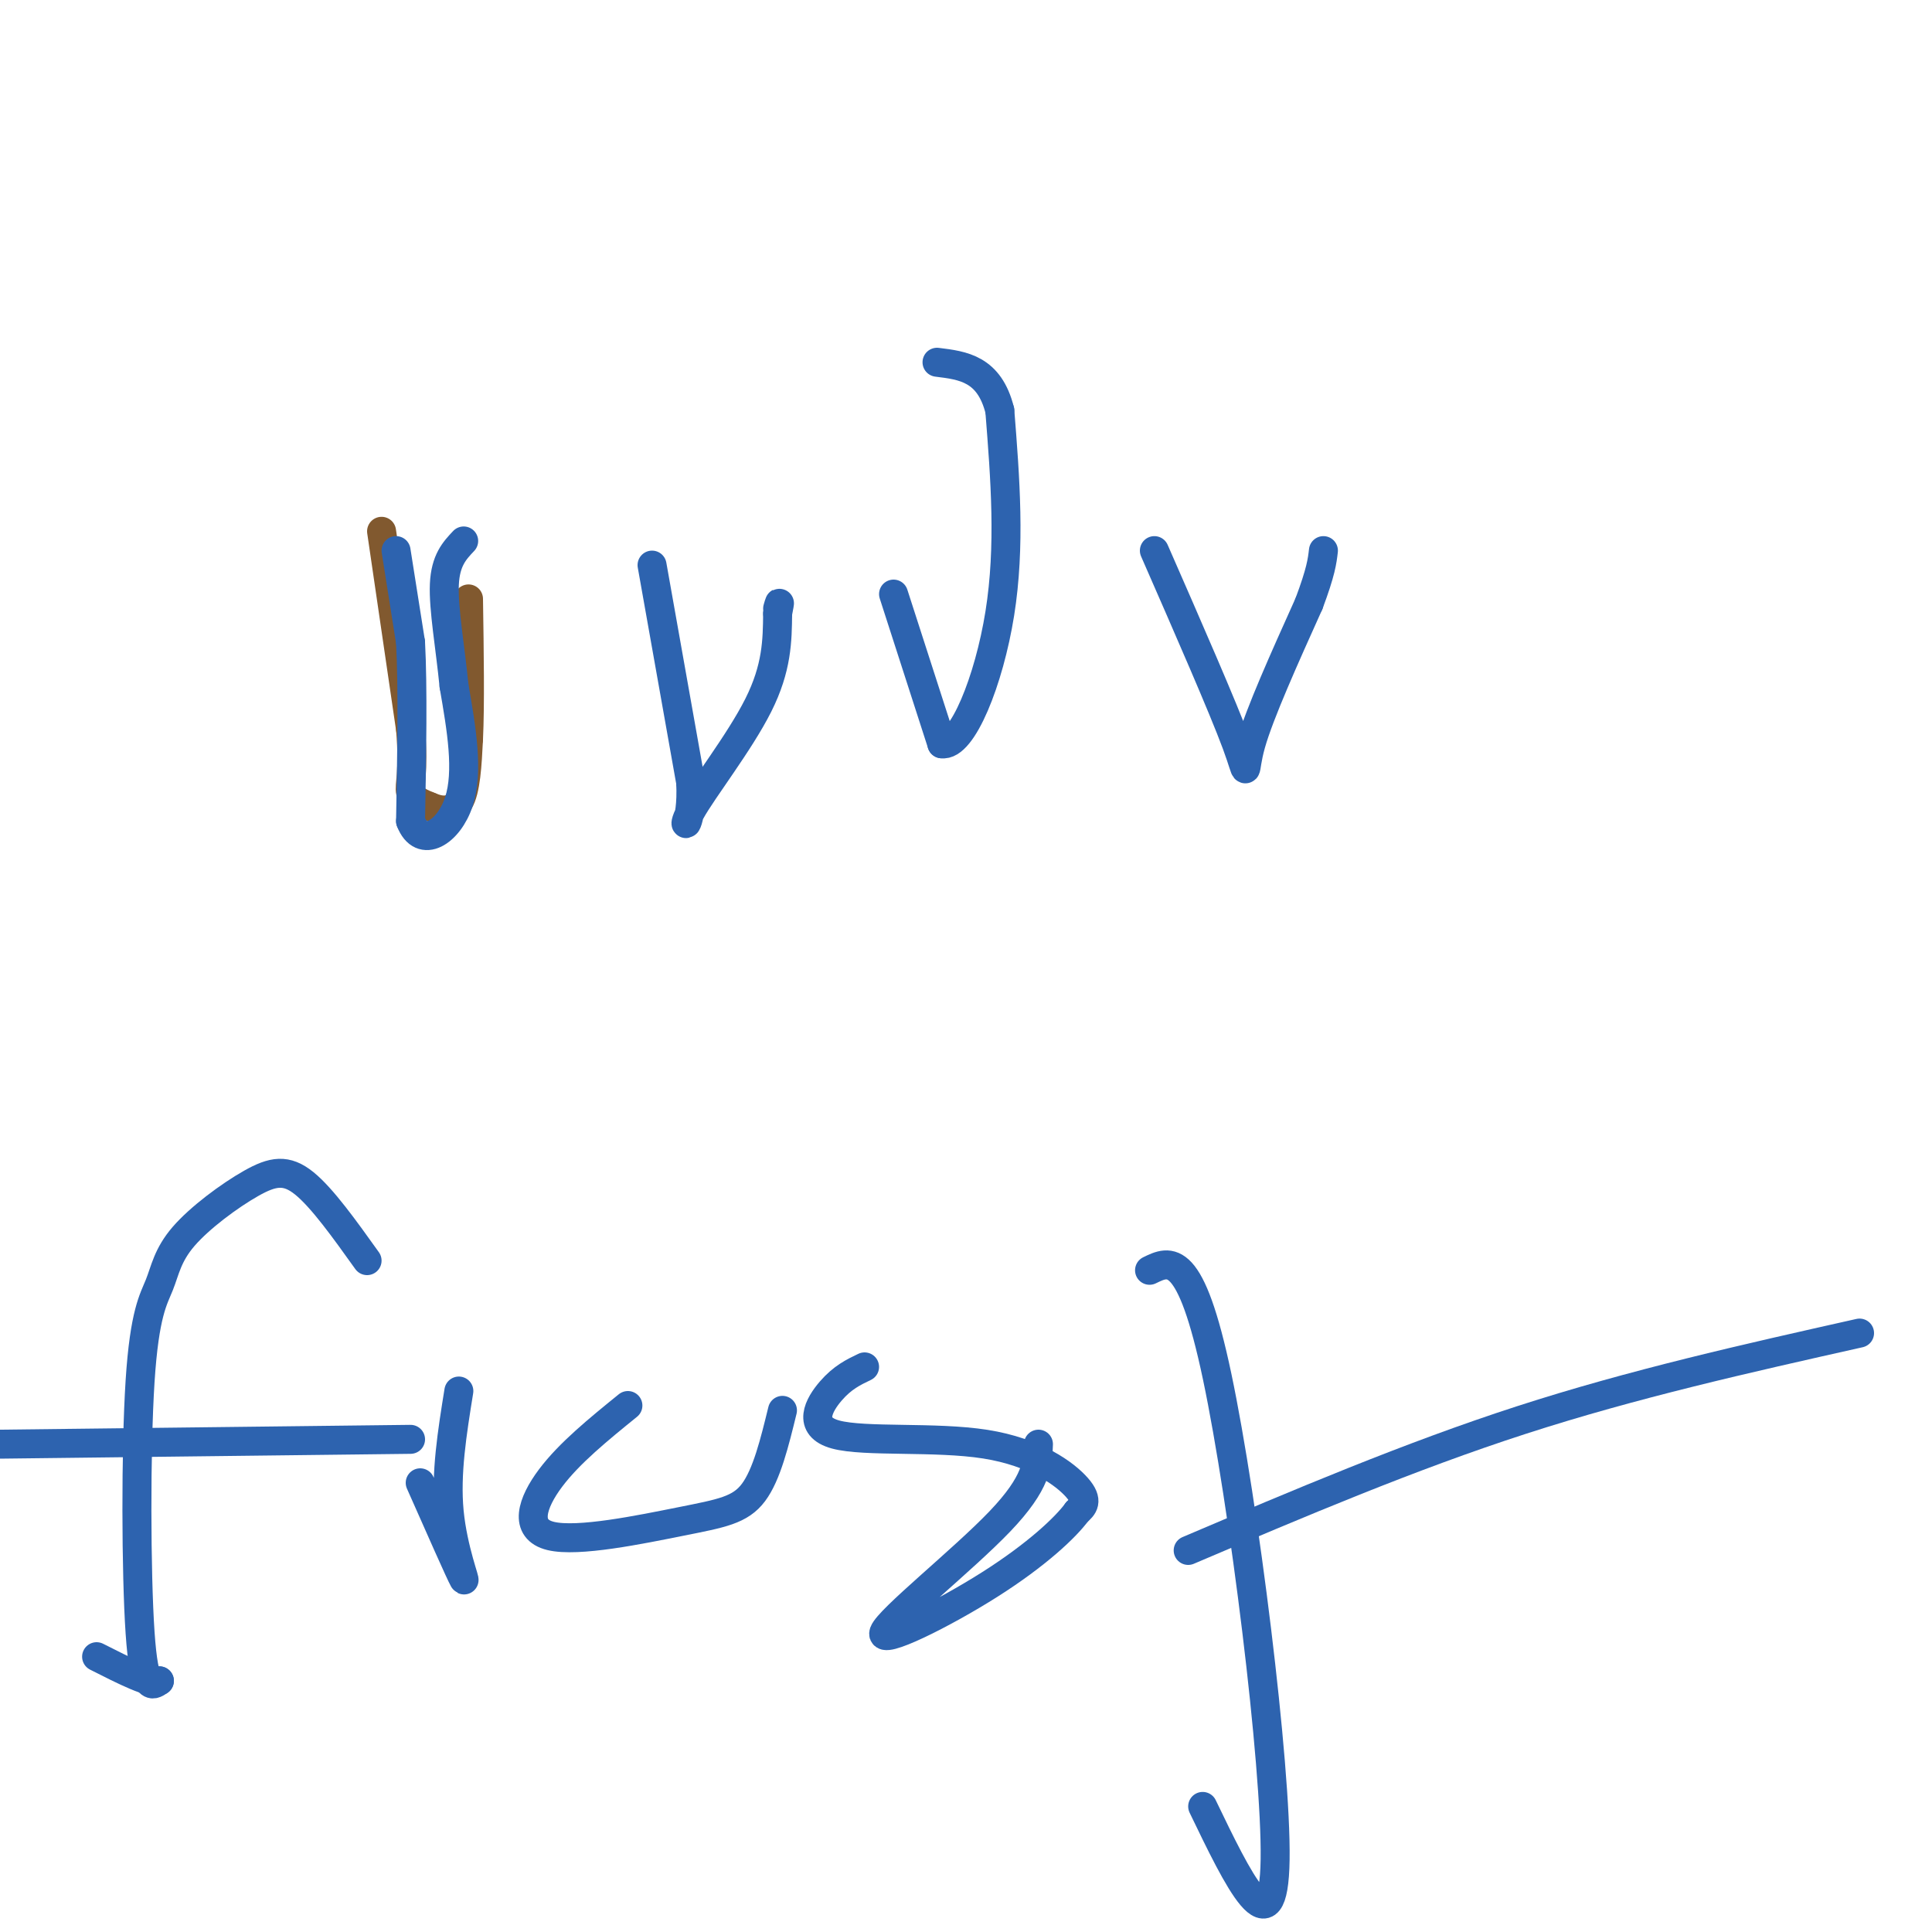 <svg viewBox='0 0 400 400' version='1.1' xmlns='http://www.w3.org/2000/svg' xmlns:xlink='http://www.w3.org/1999/xlink'><g fill='none' stroke='#81592f' stroke-width='6' stroke-linecap='round' stroke-linejoin='round'><path d='M79,110c0.000,0.000 6.000,41.000 6,41'/><path d='M85,151c0.756,9.133 -0.356,11.467 0,13c0.356,1.533 2.178,2.267 4,3'/><path d='M89,167c1.867,0.822 4.533,1.378 6,-1c1.467,-2.378 1.733,-7.689 2,-13'/><path d='M97,153c0.333,-7.000 0.167,-18.000 0,-29'/></g>
<g fill='none' stroke='#2d63af' stroke-width='6' stroke-linecap='round' stroke-linejoin='round'><path d='M82,114c0.000,0.000 3.000,19.000 3,19'/><path d='M85,133c0.500,9.333 0.250,23.167 0,37'/><path d='M85,170c2.267,5.933 7.933,2.267 10,-4c2.067,-6.267 0.533,-15.133 -1,-24'/><path d='M94,142c-0.778,-8.000 -2.222,-16.000 -2,-21c0.222,-5.000 2.111,-7.000 4,-9'/><path d='M135,117c0.000,0.000 8.000,45.000 8,45'/><path d='M143,162c0.452,9.405 -2.417,10.417 0,6c2.417,-4.417 10.119,-14.262 14,-22c3.881,-7.738 3.940,-13.369 4,-19'/><path d='M161,127c0.667,-3.333 0.333,-2.167 0,-1'/><path d='M185,123c0.000,0.000 10.000,31.000 10,31'/><path d='M195,154c4.222,0.689 9.778,-13.089 12,-27c2.222,-13.911 1.111,-27.956 0,-42'/><path d='M207,85c-2.167,-8.667 -7.583,-9.333 -13,-10'/><path d='M239,114c7.111,16.244 14.222,32.489 17,40c2.778,7.511 1.222,6.289 3,0c1.778,-6.289 6.889,-17.644 12,-29'/><path d='M271,125c2.500,-6.667 2.750,-8.833 3,-11'/><path d='M76,261c-4.641,-6.495 -9.282,-12.990 -13,-16c-3.718,-3.010 -6.512,-2.535 -11,0c-4.488,2.535 -10.669,7.130 -14,11c-3.331,3.870 -3.810,7.017 -5,10c-1.190,2.983 -3.090,5.803 -4,20c-0.910,14.197 -0.832,39.771 0,52c0.832,12.229 2.416,11.115 4,10'/><path d='M33,348c-1.500,0.833 -7.250,-2.083 -13,-5'/><path d='M0,299c0.000,0.000 85.000,-1.000 85,-1'/><path d='M87,307c4.178,9.444 8.356,18.889 9,20c0.644,1.111 -2.244,-6.111 -3,-14c-0.756,-7.889 0.622,-16.444 2,-25'/><path d='M162,292c-1.630,6.668 -3.260,13.337 -6,17c-2.740,3.663 -6.590,4.322 -15,6c-8.410,1.678 -21.380,4.375 -27,3c-5.620,-1.375 -3.892,-6.821 0,-12c3.892,-5.179 9.946,-10.089 16,-15'/><path d='M179,283c-2.284,1.091 -4.568,2.182 -7,5c-2.432,2.818 -5.013,7.364 1,9c6.013,1.636 20.619,0.364 31,2c10.381,1.636 16.537,6.182 19,9c2.463,2.818 1.231,3.909 0,5'/><path d='M223,313c-2.386,3.249 -8.351,8.871 -18,15c-9.649,6.129 -22.982,12.766 -22,10c0.982,-2.766 16.281,-14.933 24,-23c7.719,-8.067 7.860,-12.033 8,-16'/><path d='M238,263c4.244,-2.067 8.489,-4.133 14,22c5.511,26.133 12.289,80.467 12,100c-0.289,19.533 -7.644,4.267 -15,-11'/><path d='M246,321c22.917,-9.750 45.833,-19.500 69,-27c23.167,-7.500 46.583,-12.750 70,-18'/></g>
</svg>